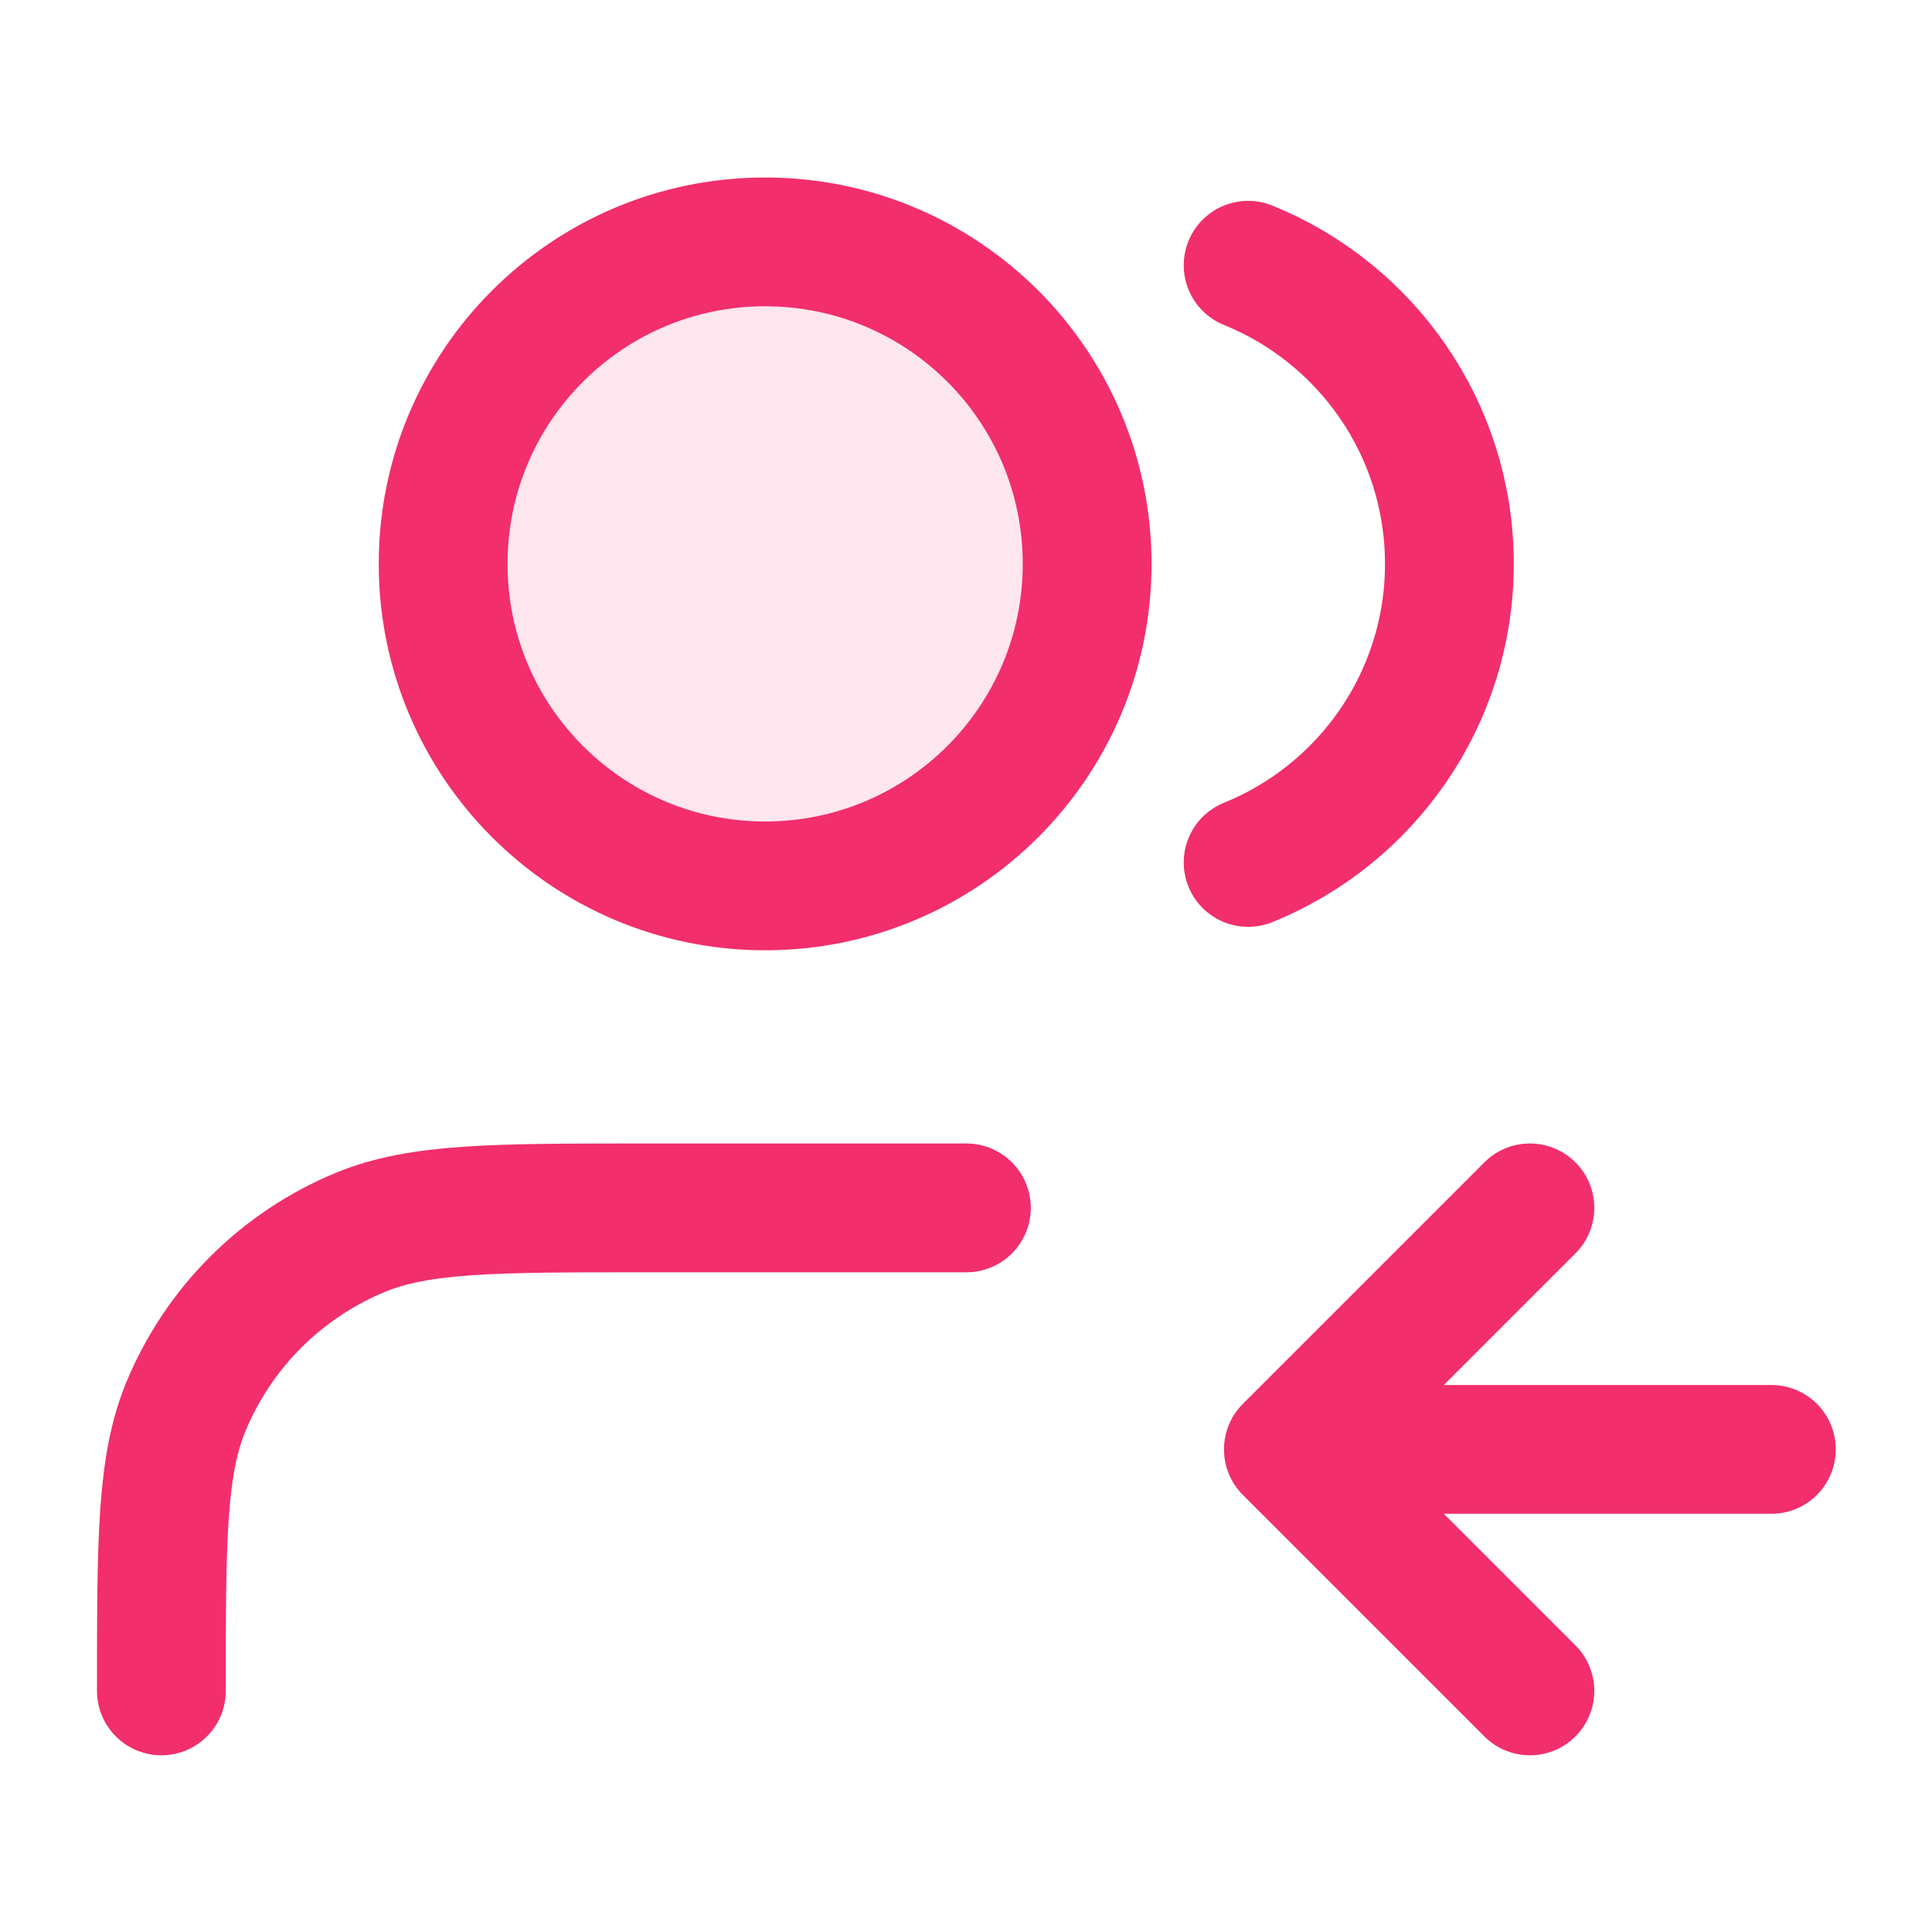 <svg width="30" height="30" viewBox="0 0 30 30" fill="none" xmlns="http://www.w3.org/2000/svg">
<path opacity="0.12" d="M11.881 13.756C14.643 13.756 16.881 11.517 16.881 8.756C16.881 5.994 14.643 3.756 11.881 3.756C9.12 3.756 6.881 5.994 6.881 8.756C6.881 11.517 9.12 13.756 11.881 13.756Z" fill="#F22E6C"/>
<path d="M23.756 26.256L20.006 22.506M20.006 22.506L23.756 18.756M20.006 22.506H27.506M19.381 4.119C21.214 4.861 22.506 6.657 22.506 8.756C22.506 10.854 21.214 12.651 19.381 13.392M15.006 18.756H10.006C7.677 18.756 6.512 18.756 5.593 19.137C4.368 19.644 3.394 20.617 2.887 21.842C2.506 22.761 2.506 23.926 2.506 26.256M16.881 8.756C16.881 11.517 14.643 13.756 11.881 13.756C9.12 13.756 6.881 11.517 6.881 8.756C6.881 5.994 9.12 3.756 11.881 3.756C14.643 3.756 16.881 5.994 16.881 8.756Z" stroke="#F22E6C" stroke-width="2" stroke-linecap="round" stroke-linejoin="round"/>
</svg>
